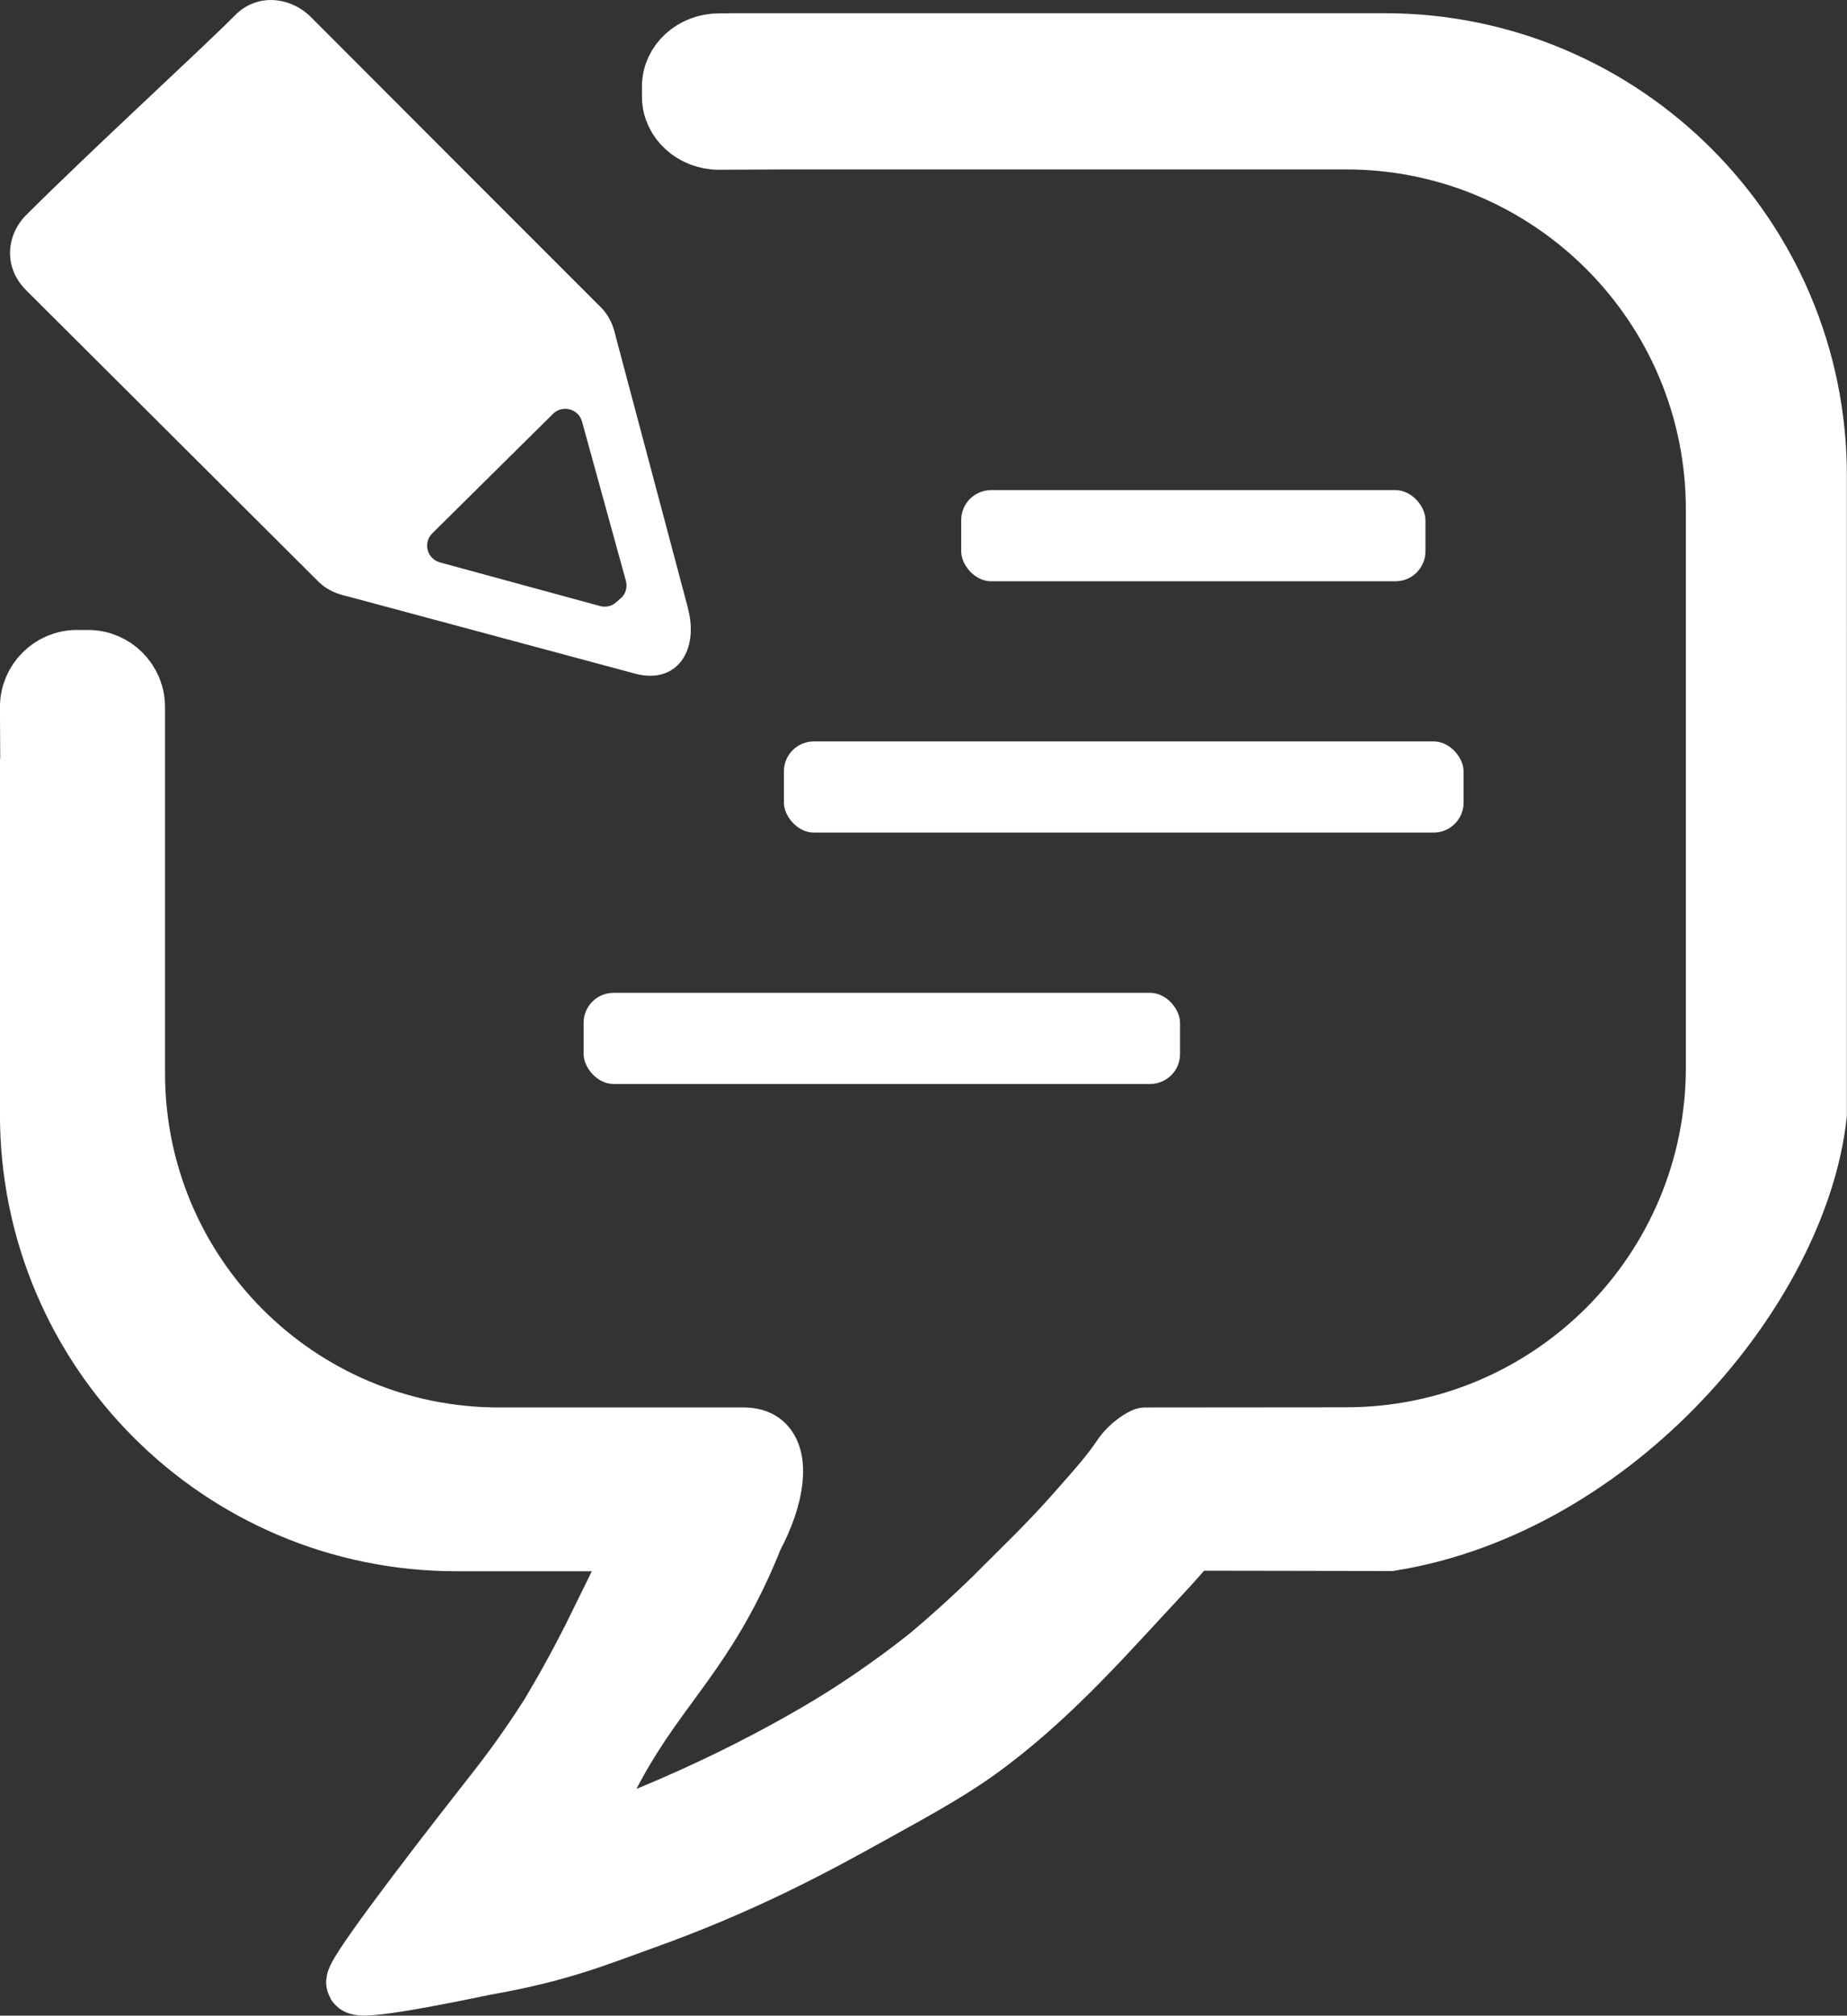 <?xml version="1.0" encoding="UTF-8"?><svg id="a" xmlns="http://www.w3.org/2000/svg" viewBox="0 0 323.34 352.77"><rect x="0" y="0" width="323.34" height="352.77" fill="#333333" stroke="none"/><defs><style>.b,.c{fill:#fff;}.c{stroke:#fff;stroke-miterlimit:10;stroke-width:11px;}</style></defs><path class="b" d="M120.43,106.41l-12.65-47.56c-.4-1.83-1.13-3.6-2.55-5.02,0,0-45.72-45.72-50.8-50.84-3.4-3.42-9.27-4.39-13.3-.3C35.75,8.15,15.68,26.53,4.55,37.67c-3.29,3.29-4.15,8.97,.05,13.15,2.83,2.81,51.15,50.98,51.15,50.98,1.42,1.42,3.19,2.15,5.02,2.55l50.38,13.54c7.37,1.98,11.25-4.1,9.27-11.47Zm-11.66-1.8l-.77,.68c-.77,.77-1.89,1.06-2.94,.78l-28.04-7.64c-2.26-.62-3.01-3.44-1.34-5.09l21.13-20.91c1.65-1.64,4.46-.89,5.08,1.35l7.68,27.87c.29,1.06,0,2.19-.79,2.97Z"/><path class="c" d="M242.4,7.81h-113.95s-.09,.02-.13,.03h-2.46c-4.39,0-7.98,3.28-7.98,7.3v1.77c0,4.01,3.59,7.3,7.98,7.3,3.96-.02,7.91-.04,11.87-.06h97.89c35.9,0,65.01,29.1,65.01,65.01v97.63c0,35.9-29.1,65.01-65.01,65.01-11.71,0-23.43,.02-35.14,.03-.05,0-2.3,1.01-3.92,3.43-1.82,2.72-3.86,5.05-7.98,9.7-.87,.98-1.67,1.87-2.52,2.79-.58,.62-1.11,1.19-1.62,1.72-1.98,2.08-3.67,3.76-4.2,4.28-4.42,4.38-5.08,5.07-5.92,5.9,0,0-.29,.28-.58,.57-6.12,5.93-11.17,10.06-11.17,10.06-3.1,2.45-7.56,5.81-13.17,9.45-1.8,1.17-8.3,5.34-18.54,10.51-7.39,3.73-17.37,8.29-29.72,12.67,1.89-5.28,3.84-9.34,5.17-11.93,7.73-14.99,15.45-20.36,23.06-36.8,1.04-2.24,1.79-4.09,2.23-5.19,3.93-7.38,4.56-13.87,1.81-16.18-.56-.47-1.45-.93-2.95-.98h-43.08c-35.34,0-63.99-28.65-63.99-63.99V123.73c0-4.39-3.59-7.98-7.98-7.98h-1.94c-4.39,0-7.98,3.59-7.98,7.98l.08,14.54s-.05,0-.08,0v56.79c0,41.11,33.32,74.43,74.43,74.43h32.22c-.32,.76-.64,1.51-.98,2.27-.34,.78-.66,1.48-.97,2.15-1.2,2.61-2.25,4.75-2.58,5.41-2.76,5.58-3.16,6.45-3.69,7.5,0,0-.18,.36-.37,.72-3.86,7.59-7.3,13.14-7.3,13.14-3.72,5.8-7.07,10.26-9.39,13.21-14.11,17.96-24.77,32.24-24.25,33.13,.75,1.3,21.76-3.25,22.2-3.32,13.09-2.29,19.31-4.96,27.52-7.89,17.62-6.28,30.26-13.19,39.16-18.11,10.46-5.78,15.69-8.66,21.65-13.2,11.5-8.75,20.57-19.22,29.33-28.6,2.42-2.59,4.31-4.69,5.71-6.51l35.21,.06c39.19-6.3,71.14-44.16,74.43-74.43V83.25c0-41.67-33.78-75.44-75.44-75.44Z"/><rect class="b" x="137.22" y="129.75" width="118.99" height="15.95" rx="5.24" ry="5.24" transform="translate(393.44 275.46) rotate(-180)"/><rect class="b" x="168.27" y="85.78" width="81.27" height="15.95" rx="5.24" ry="5.24"/><rect class="b" x="102.18" y="173.76" width="104.41" height="15.95" rx="5.24" ry="5.24" transform="translate(308.76 363.47) rotate(180)"/></svg>